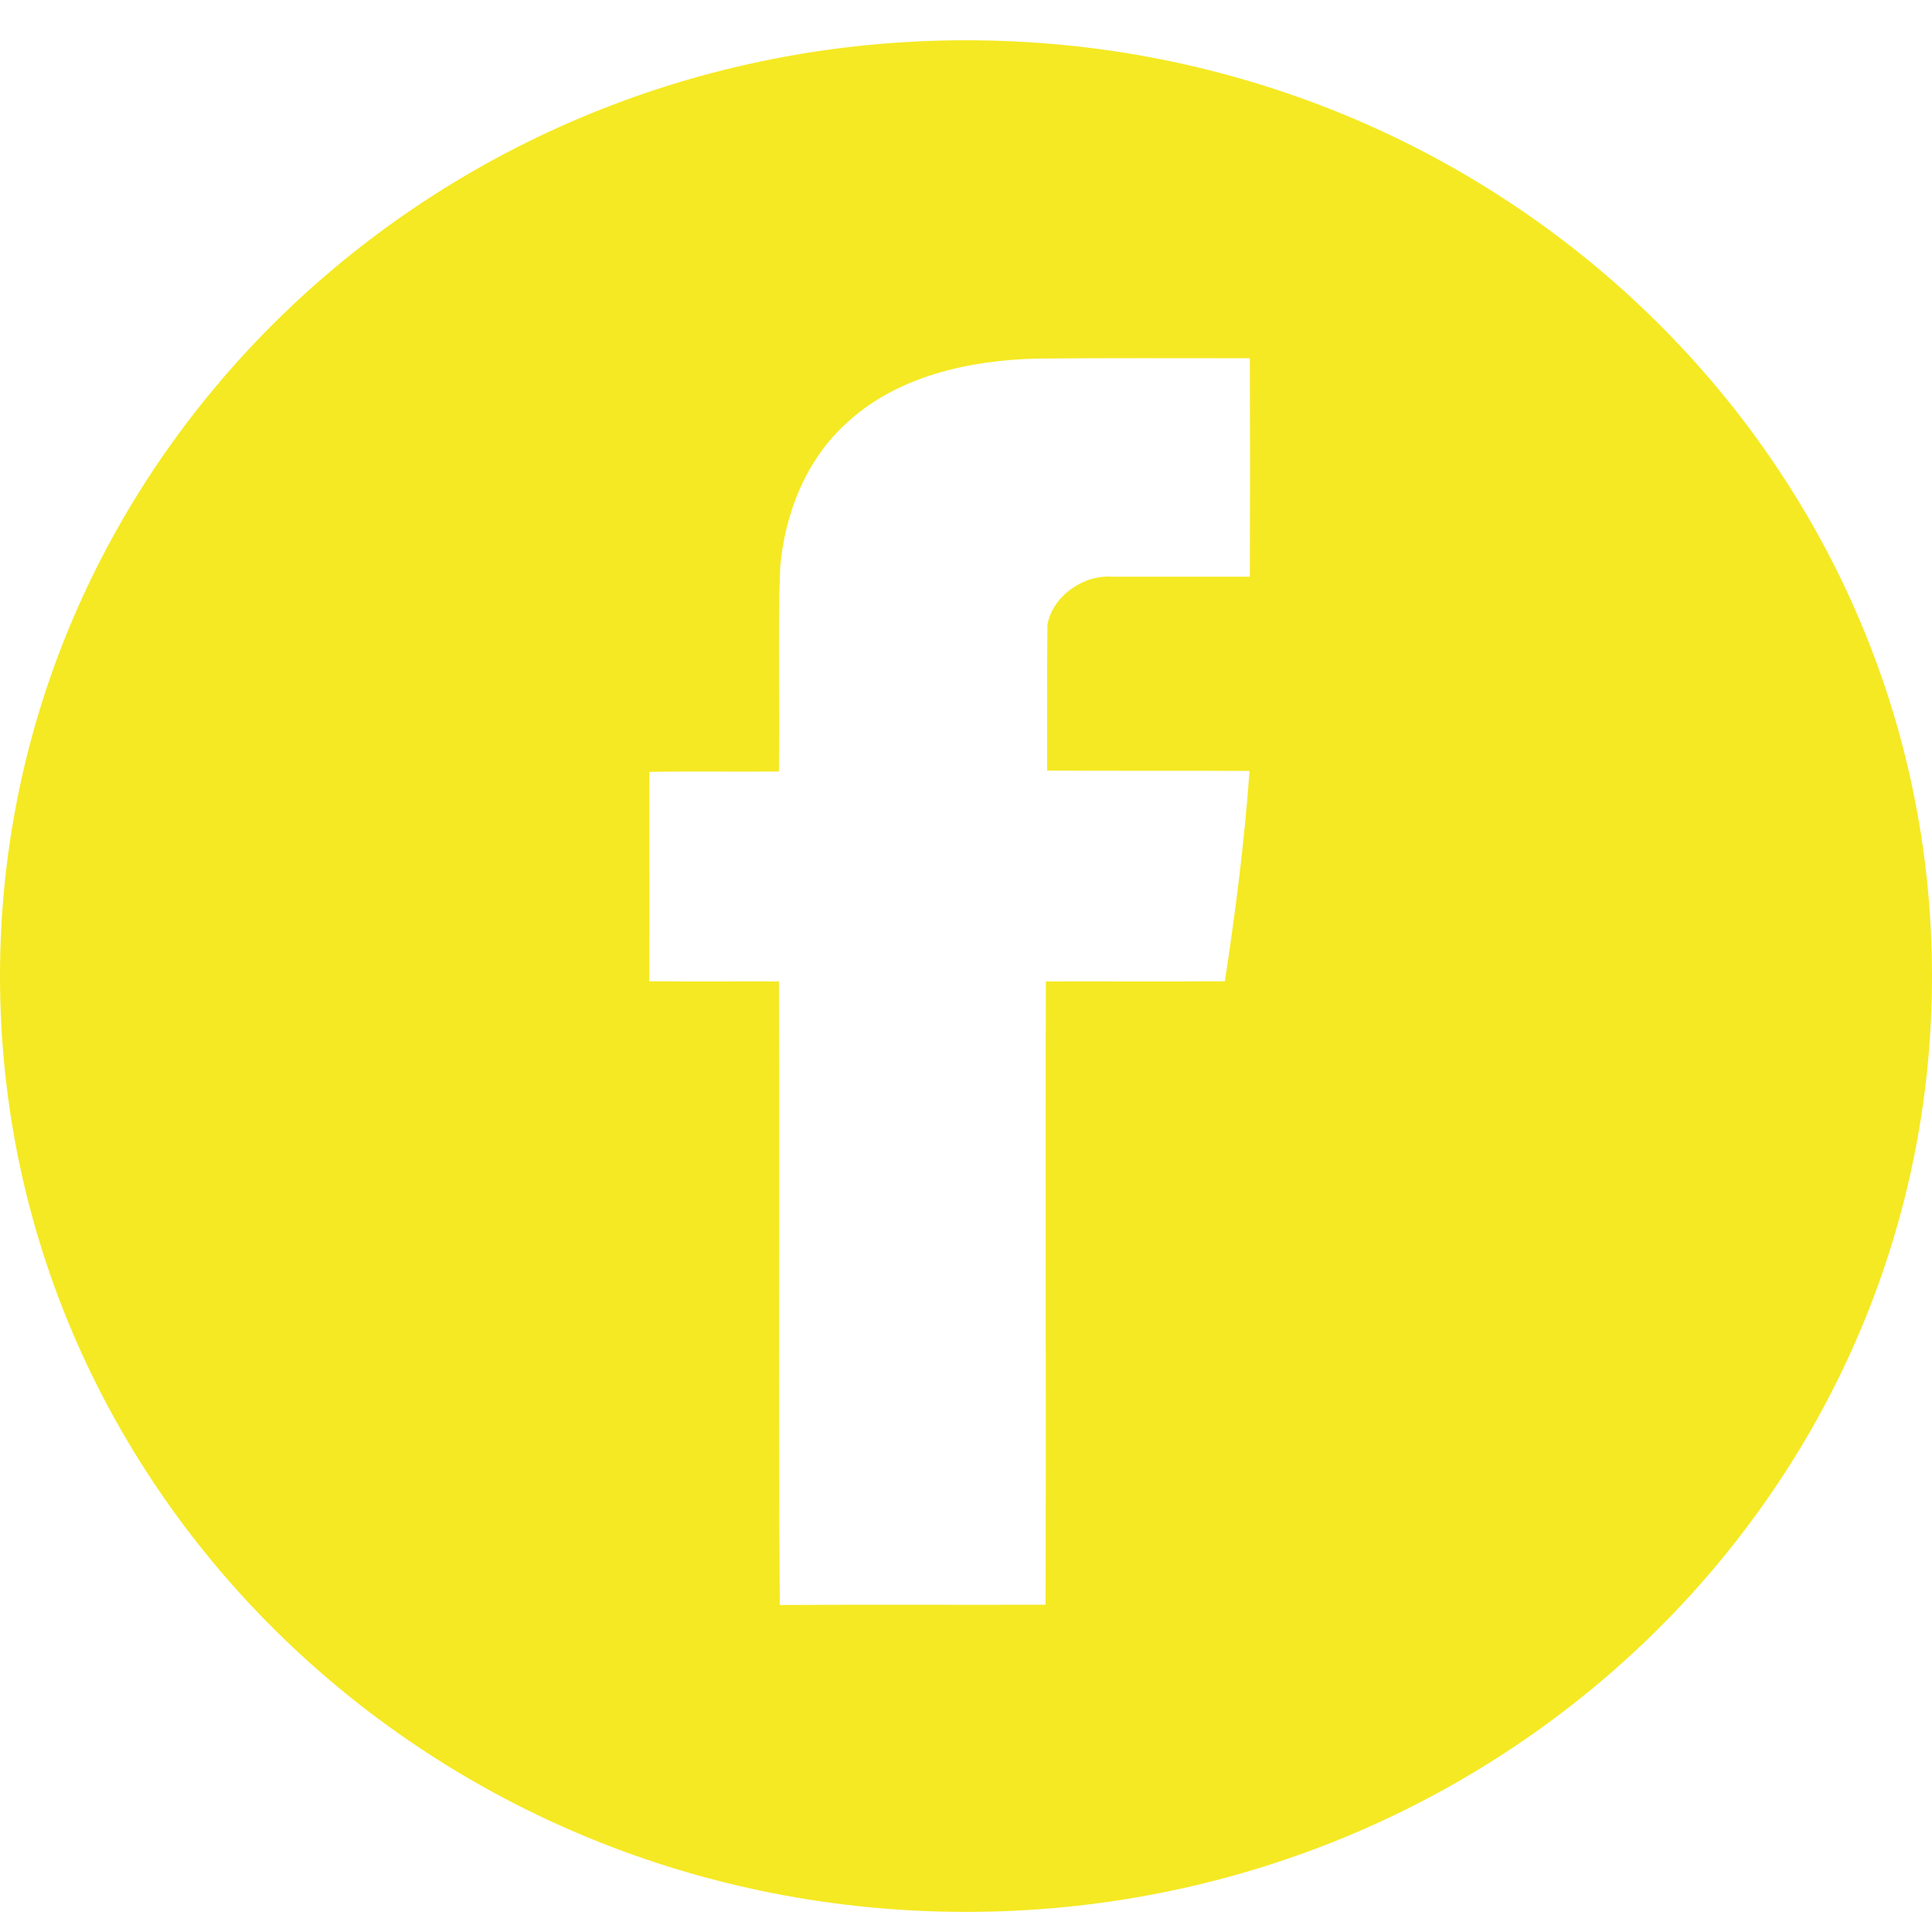 <?xml version="1.0" encoding="UTF-8"?> <svg xmlns="http://www.w3.org/2000/svg" width="32" height="32" viewBox="0 0 32 32" fill="none"> <path d="M16 0.667C7.164 0.667 0 7.607 0 16.167C0 24.728 7.164 31.667 16 31.667C24.837 31.667 32 24.728 32 16.167C32 7.607 24.837 0.667 16 0.667ZM20.701 9.552C19.94 9.552 19.175 9.552 18.415 9.552C17.933 9.521 17.437 9.877 17.349 10.343C17.339 11.15 17.344 11.957 17.344 12.764C18.461 12.769 19.578 12.764 20.696 12.769C20.613 13.936 20.463 15.099 20.288 16.252C19.299 16.262 18.311 16.252 17.323 16.256C17.313 19.699 17.329 23.137 17.318 26.579C15.849 26.584 14.386 26.574 12.916 26.584C12.89 23.142 12.916 19.699 12.901 16.256C12.187 16.252 11.468 16.262 10.754 16.252C10.759 15.094 10.754 13.937 10.754 12.784C11.468 12.774 12.187 12.784 12.901 12.779C12.921 11.656 12.88 10.529 12.921 9.406C12.999 8.509 13.346 7.613 14.034 6.996C14.867 6.23 16.046 5.969 17.163 5.939C18.343 5.929 19.522 5.934 20.701 5.934C20.706 7.141 20.706 8.344 20.701 9.552Z" fill="#F5E923"></path> </svg> 
